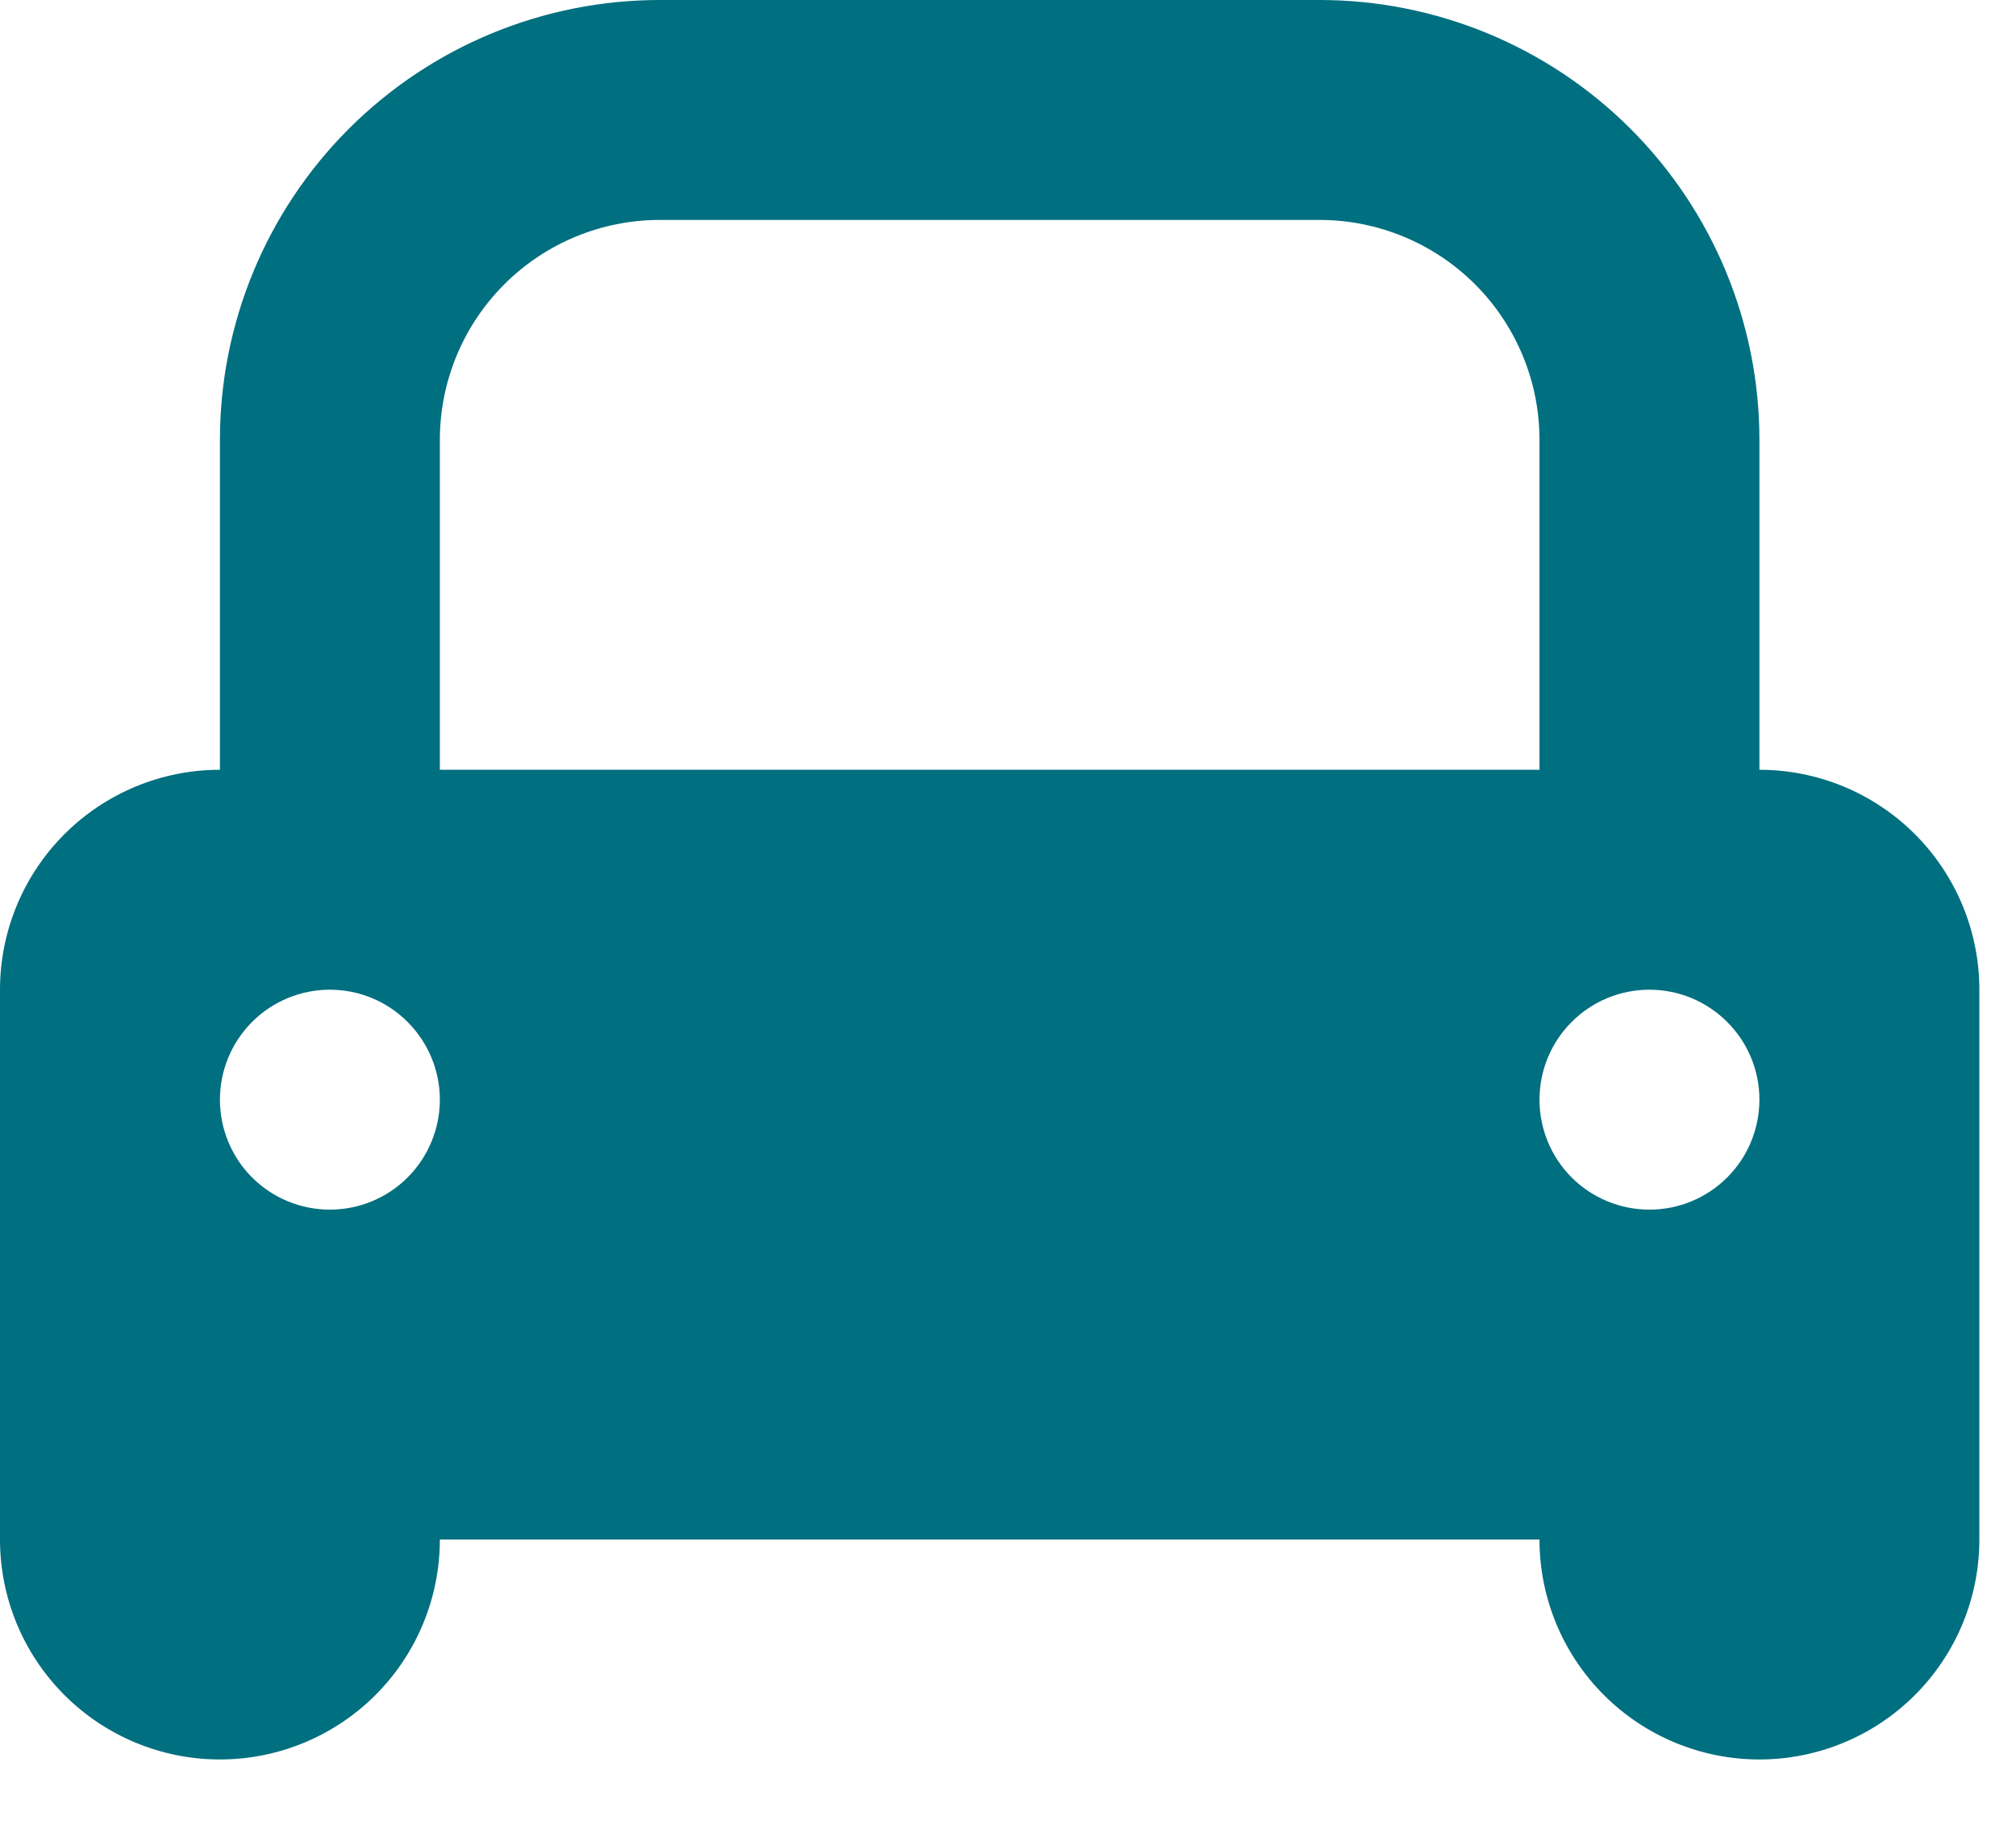 <?xml version="1.0" encoding="UTF-8" standalone="no"?>
<!DOCTYPE svg PUBLIC "-//W3C//DTD SVG 1.1//EN" "http://www.w3.org/Graphics/SVG/1.1/DTD/svg11.dtd">
<svg width="100%" height="100%" viewBox="0 0 22 20" version="1.1" xmlns="http://www.w3.org/2000/svg" xmlns:xlink="http://www.w3.org/1999/xlink" xml:space="preserve" xmlns:serif="http://www.serif.com/" style="fill-rule:evenodd;clip-rule:evenodd;stroke-linejoin:round;stroke-miterlimit:2;">
    <g transform="matrix(1,0,0,1,-0.275,-0.9)">
        <path d="M0.275,17.7L0.275,11.7C0.275,11.064 0.528,10.453 0.978,10.003C1.428,9.553 2.038,9.3 2.675,9.3L2.675,5.7C2.675,4.427 3.181,3.206 4.081,2.306C4.981,1.406 6.202,0.9 7.475,0.9L14.675,0.9C15.948,0.9 17.169,1.406 18.069,2.306C18.969,3.206 19.475,4.427 19.475,5.7L19.475,9.3C20.111,9.3 20.722,9.553 21.172,10.003C21.622,10.453 21.875,11.064 21.875,11.7L21.875,17.7C21.875,18.337 21.622,18.947 21.172,19.397C20.722,19.847 20.111,20.1 19.475,20.1C18.838,20.1 18.228,19.847 17.778,19.397C17.328,18.947 17.075,18.337 17.075,17.7L5.075,17.7C5.075,18.337 4.822,18.947 4.372,19.397C3.922,19.847 3.311,20.1 2.675,20.1C2.038,20.1 1.428,19.847 0.978,19.397C0.528,18.947 0.275,18.337 0.275,17.7ZM7.475,3.3C6.838,3.3 6.228,3.553 5.778,4.003C5.328,4.453 5.075,5.063 5.075,5.7L5.075,9.3L17.075,9.3L17.075,5.7C17.075,5.063 16.822,4.453 16.372,4.003C15.922,3.553 15.311,3.3 14.675,3.3L7.475,3.3ZM3.875,14.1C4.193,14.1 4.498,13.974 4.723,13.749C4.948,13.524 5.075,13.218 5.075,12.9C5.075,12.582 4.948,12.277 4.723,12.052C4.498,11.826 4.193,11.7 3.875,11.7C3.557,11.7 3.251,11.826 3.026,12.052C2.801,12.277 2.675,12.582 2.675,12.9C2.675,13.218 2.801,13.524 3.026,13.749C3.251,13.974 3.557,14.1 3.875,14.1ZM18.275,14.1C18.593,14.1 18.898,13.974 19.123,13.749C19.349,13.524 19.475,13.218 19.475,12.9C19.475,12.582 19.349,12.277 19.123,12.052C18.898,11.826 18.593,11.7 18.275,11.7C17.957,11.7 17.651,11.826 17.426,12.052C17.201,12.277 17.075,12.582 17.075,12.9C17.075,13.218 17.201,13.524 17.426,13.749C17.651,13.974 17.957,14.1 18.275,14.1Z" style="fill:rgb(0,111,128);fill-rule:nonzero;"/>
    </g>
</svg>
